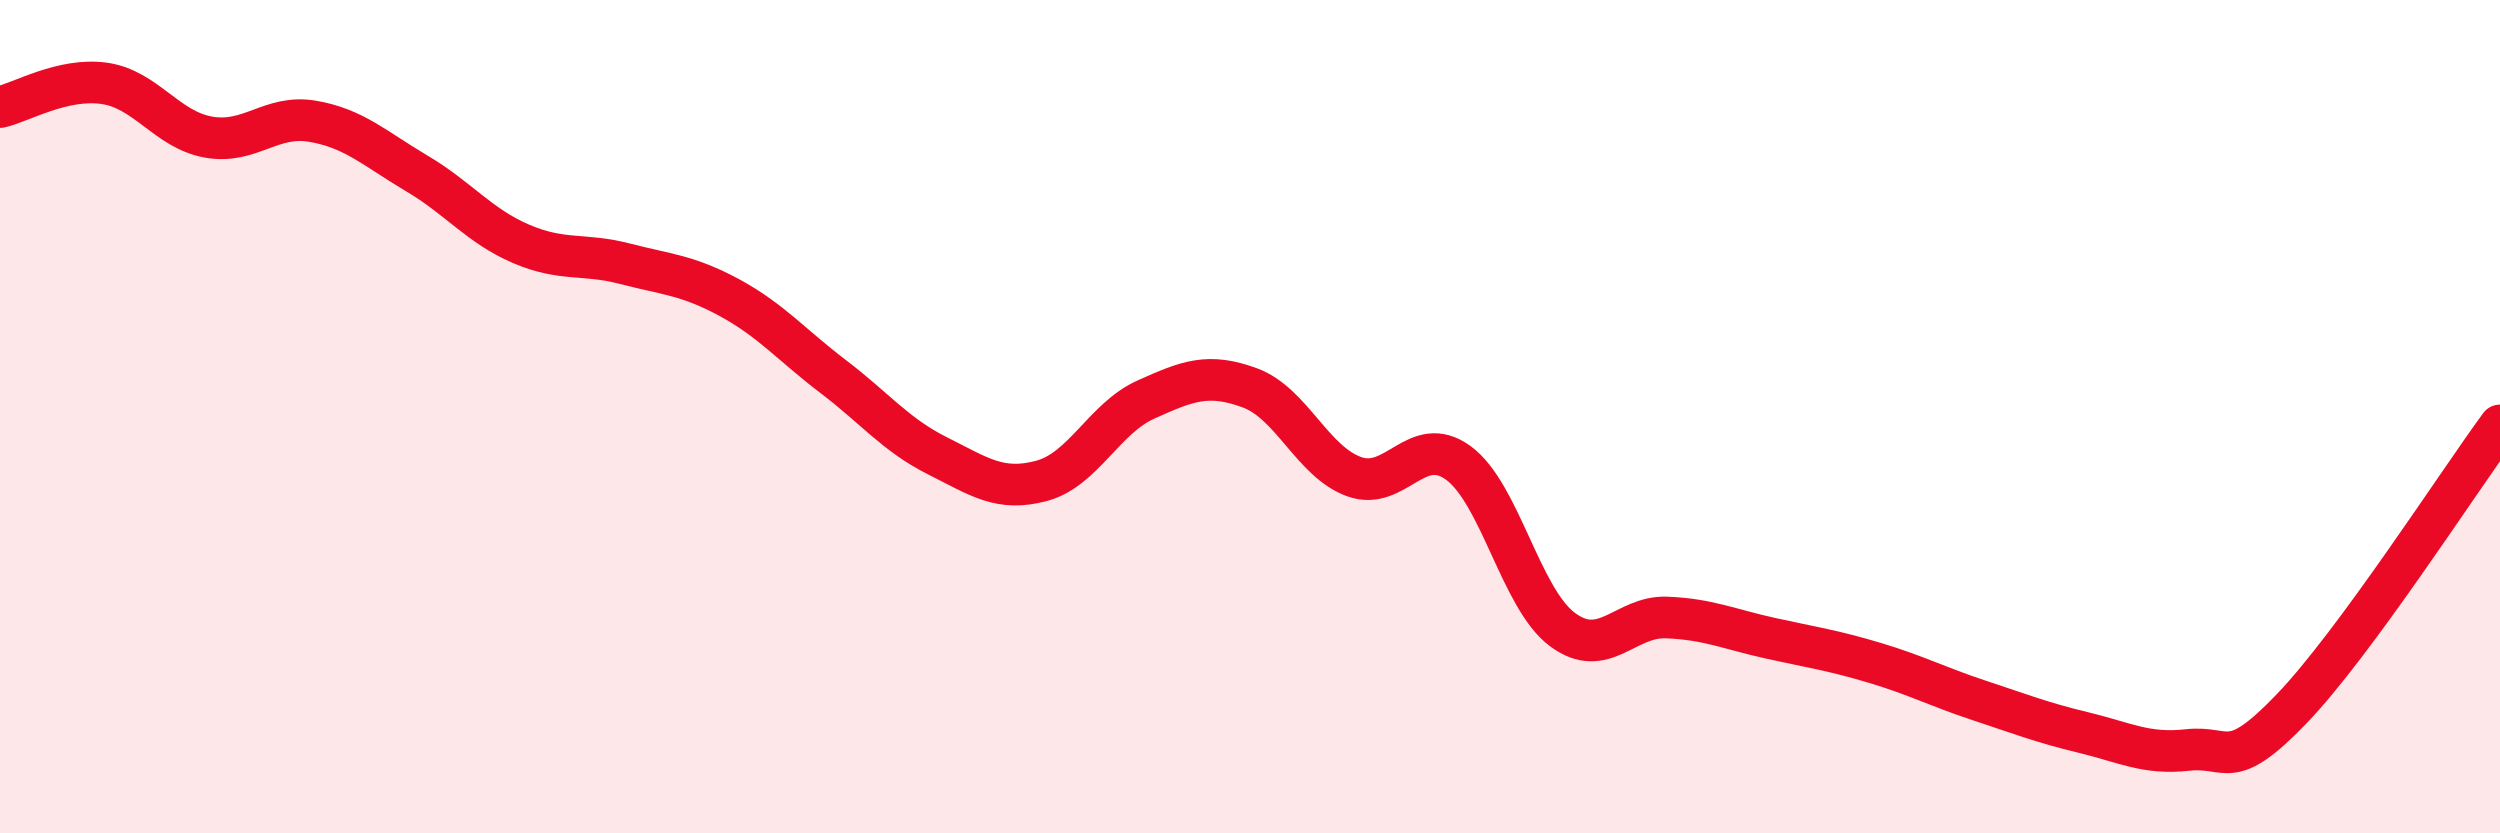 
    <svg width="60" height="20" viewBox="0 0 60 20" xmlns="http://www.w3.org/2000/svg">
      <path
        d="M 0,2.57 C 0.5,2.46 1.5,1.86 2.5,2 C 3.5,2.14 4,3.11 5,3.29 C 6,3.47 6.5,2.74 7.5,2.91 C 8.5,3.08 9,3.57 10,4.16 C 11,4.75 11.5,5.42 12.5,5.85 C 13.5,6.28 14,6.07 15,6.33 C 16,6.59 16.5,6.6 17.5,7.14 C 18.5,7.68 19,8.28 20,9.04 C 21,9.8 21.5,10.44 22.5,10.94 C 23.5,11.44 24,11.81 25,11.54 C 26,11.27 26.5,10.04 27.5,9.59 C 28.5,9.14 29,8.94 30,9.31 C 31,9.68 31.5,11.08 32.5,11.44 C 33.5,11.8 34,10.38 35,11.11 C 36,11.84 36.5,14.37 37.5,15.11 C 38.5,15.85 39,14.78 40,14.82 C 41,14.86 41.5,15.1 42.5,15.32 C 43.5,15.54 44,15.61 45,15.91 C 46,16.21 46.5,16.48 47.5,16.81 C 48.5,17.14 49,17.34 50,17.58 C 51,17.82 51.5,18.11 52.5,18 C 53.5,17.89 53.5,18.57 55,17.01 C 56.5,15.45 59,11.57 60,10.21L60 20L0 20Z"
        fill="#EB0A25"
        opacity="0.1"
        stroke-linecap="round"
        stroke-linejoin="round"
      />
      <path
        d="M 0,2.57 C 0.5,2.46 1.5,1.86 2.5,2 C 3.5,2.14 4,3.11 5,3.29 C 6,3.47 6.5,2.74 7.5,2.91 C 8.5,3.08 9,3.57 10,4.16 C 11,4.75 11.5,5.42 12.5,5.85 C 13.5,6.28 14,6.07 15,6.33 C 16,6.59 16.5,6.6 17.5,7.14 C 18.5,7.68 19,8.28 20,9.04 C 21,9.8 21.5,10.44 22.5,10.94 C 23.5,11.44 24,11.81 25,11.54 C 26,11.27 26.5,10.04 27.5,9.59 C 28.5,9.14 29,8.94 30,9.31 C 31,9.68 31.5,11.08 32.5,11.44 C 33.5,11.8 34,10.38 35,11.11 C 36,11.84 36.5,14.37 37.5,15.11 C 38.5,15.85 39,14.78 40,14.82 C 41,14.86 41.5,15.1 42.5,15.32 C 43.5,15.54 44,15.61 45,15.91 C 46,16.21 46.5,16.48 47.5,16.81 C 48.5,17.14 49,17.34 50,17.58 C 51,17.82 51.5,18.11 52.5,18 C 53.5,17.89 53.5,18.57 55,17.01 C 56.5,15.45 59,11.57 60,10.21"
        stroke="#EB0A25"
        stroke-width="1"
        fill="none"
        stroke-linecap="round"
        stroke-linejoin="round"
      />
    </svg>
  